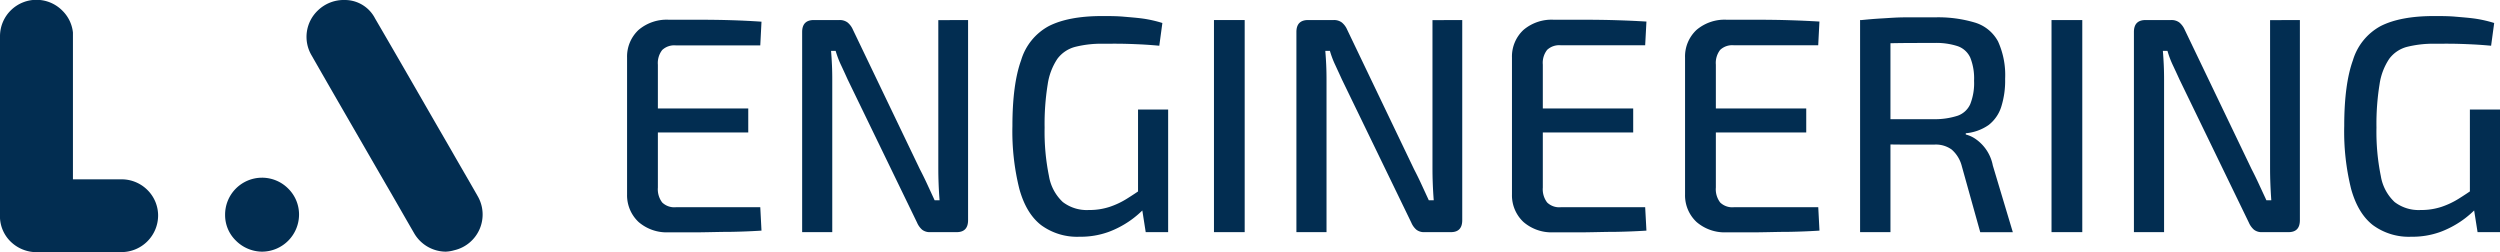 <svg xmlns="http://www.w3.org/2000/svg" viewBox="0 0 576.17 58.12"><defs><style>.cls-1{fill:#022d51;}</style></defs><title>Risorsa 15</title><g id="Livello_2" data-name="Livello 2"><g id="Livello_4" data-name="Livello 4"><path class="cls-1" d="M154.18,4.55h7.22q3.69,0,7.26.11T175.5,5l-.28,5.46H155.74a4.07,4.07,0,0,0-3.12,1.06,4.88,4.88,0,0,0-1,3.4V43.23a5,5,0,0,0,1,3.44,4,4,0,0,0,3.12,1.09h19.48l.28,5.39q-3.25.21-6.84.28c-2.38,0-4.8.08-7.26.11l-7.22,0a9.92,9.92,0,0,1-7-2.37,8.44,8.44,0,0,1-2.66-6.34V13.26a8.39,8.39,0,0,1,2.66-6.37A10,10,0,0,1,154.18,4.55ZM145.82,25h26.63v5.53H145.82Z"/><path class="cls-1" d="M223.11,4.62V50.74c0,1.84-.88,2.76-2.63,2.76h-6.09a2.83,2.83,0,0,1-1.88-.57,4.55,4.55,0,0,1-1.16-1.63l-16-33c-.42-.94-.91-2-1.48-3.22a21.4,21.4,0,0,1-1.28-3.36h-1.06c.09,1.08.16,2.18.21,3.29s.07,2.23.07,3.36V53.5h-6.94V7.38c0-1.84.9-2.76,2.69-2.76h5.88a3,3,0,0,1,1.91.57,4.37,4.37,0,0,1,1.21,1.63L212,39c.52,1,1.08,2.12,1.67,3.4l1.73,3.75h1.14c-.1-1.27-.17-2.54-.22-3.79s-.07-2.49-.07-3.72v-34Z"/><path class="cls-1" d="M253.92,3.7c1.75,0,3.41,0,5,.14s3.12.25,4.61.46a28.94,28.94,0,0,1,4.36,1l-.71,5.24c-1.51-.14-3-.25-4.5-.32s-2.94-.12-4.36-.14-2.79,0-4.11,0a24.78,24.78,0,0,0-6.37.71,7.46,7.46,0,0,0-4.15,2.77,14.29,14.29,0,0,0-2.23,5.88,57.07,57.07,0,0,0-.71,10,51,51,0,0,0,1,11.12,10.56,10.56,0,0,0,3.19,6,9.09,9.09,0,0,0,6,1.84,15,15,0,0,0,4.75-.71,18.52,18.52,0,0,0,4-1.88c1.25-.78,2.45-1.57,3.58-2.37l.92,4.11a22.11,22.11,0,0,1-8.64,5.88,18.92,18.92,0,0,1-6.73,1.13,14,14,0,0,1-8.89-2.69q-3.44-2.68-5-8.32a54.64,54.64,0,0,1-1.6-14.49q0-9.63,2-15.16A13.21,13.21,0,0,1,241.74,6Q246.27,3.71,253.92,3.7Zm15.3,21.54V53.5h-5.17l-1.13-7.22-.64-1.56V25.24Z"/><path class="cls-1" d="M286.86,4.62V53.5h-7.08V4.62Z"/><path class="cls-1" d="M337,4.62V50.74c0,1.84-.87,2.76-2.62,2.76H328.3a2.83,2.83,0,0,1-1.88-.57,4.43,4.43,0,0,1-1.16-1.63l-16-33c-.42-.94-.92-2-1.48-3.22a21.4,21.4,0,0,1-1.28-3.36h-1.06c.09,1.08.16,2.18.21,3.29s.07,2.23.07,3.36V53.5h-6.94V7.38c0-1.84.9-2.76,2.69-2.76h5.88a3,3,0,0,1,1.91.57,4.37,4.37,0,0,1,1.21,1.63L325.89,39c.52,1,1.08,2.12,1.67,3.4l1.73,3.75h1.14c-.1-1.27-.17-2.54-.22-3.79s-.07-2.49-.07-3.72v-34Z"/><path class="cls-1" d="M358.12,4.55h7.23q3.69,0,7.26.11t6.84.31l-.29,5.46H359.68a4.07,4.07,0,0,0-3.11,1.06,4.83,4.83,0,0,0-1,3.4V43.23a5,5,0,0,0,1,3.44,4,4,0,0,0,3.11,1.09h19.48l.29,5.39q-3.26.21-6.84.28c-2.38,0-4.8.08-7.26.11l-7.23,0a9.91,9.91,0,0,1-7-2.37,8.4,8.4,0,0,1-2.66-6.34V13.26a8.36,8.36,0,0,1,2.66-6.37A10,10,0,0,1,358.12,4.55ZM349.77,25H376.4v5.53H349.77Z"/><path class="cls-1" d="M398,4.55h7.22q3.69,0,7.26.11t6.84.31l-.28,5.46H399.56a4.07,4.07,0,0,0-3.11,1.06,4.88,4.88,0,0,0-1,3.4V43.23a5,5,0,0,0,1,3.44,4,4,0,0,0,3.11,1.09h19.49l.28,5.39q-3.25.21-6.84.28c-2.38,0-4.8.08-7.26.11l-7.22,0a9.92,9.92,0,0,1-7-2.37,8.4,8.4,0,0,1-2.66-6.34V13.26A8.36,8.36,0,0,1,391,6.89,10,10,0,0,1,398,4.55ZM389.65,25h26.63v5.53H389.65Z"/><path class="cls-1" d="M445.9,4a29.44,29.44,0,0,1,9.38,1.24,9,9,0,0,1,5.21,4.32,18.78,18.78,0,0,1,1.63,8.61,20,20,0,0,1-.92,6.52,8.61,8.61,0,0,1-2.87,4.11,10.83,10.83,0,0,1-5.28,1.91V31a7,7,0,0,1,2.41,1.14,9.6,9.6,0,0,1,3.82,6l4.61,15.37h-7.51l-4.25-15.23a7.5,7.5,0,0,0-2.34-3.82,6.22,6.22,0,0,0-3.89-1.14q-4.47,0-7.66,0c-2.12,0-3.9-.06-5.34-.11s-2.62-.07-3.51-.07l.21-5.67h16.15a17,17,0,0,0,5.46-.81A5,5,0,0,0,454.08,24a13.13,13.13,0,0,0,.88-5.38,12.88,12.88,0,0,0-.88-5.35,5,5,0,0,0-2.87-2.62,15.9,15.9,0,0,0-5.46-.75c-4,0-7.39,0-10.27.07s-4.82.07-5.81.07l-1-5.38c1.8-.19,3.49-.33,5.1-.42S437.15,4,439.06,4,443.25,4,445.9,4Zm-10.21.64V53.5h-7V4.62Z"/><path class="cls-1" d="M479.9,4.62V53.5h-7.09V4.62Z"/><path class="cls-1" d="M530.05,4.62V50.74c0,1.84-.87,2.76-2.62,2.76h-6.09a2.82,2.82,0,0,1-1.88-.57,4.57,4.57,0,0,1-1.17-1.63l-16-33c-.42-.94-.92-2-1.49-3.22a21.29,21.29,0,0,1-1.27-3.36h-1.06c.09,1.08.16,2.18.21,3.29s.07,2.23.07,3.36V53.5H491.8V7.38c0-1.84.89-2.76,2.69-2.76h5.88a3,3,0,0,1,1.91.57,4.6,4.6,0,0,1,1.21,1.63L518.93,39c.52,1,1.07,2.12,1.66,3.4l1.74,3.75h1.13c-.09-1.27-.16-2.54-.21-3.79s-.07-2.49-.07-3.72v-34Z"/><path class="cls-1" d="M560.87,3.7c1.74,0,3.41,0,5,.14s3.12.25,4.6.46a28.94,28.94,0,0,1,4.36,1l-.71,5.24c-1.51-.14-3-.25-4.49-.32s-2.94-.12-4.36-.14-2.79,0-4.11,0a24.91,24.91,0,0,0-6.38.71,7.43,7.43,0,0,0-4.14,2.77,14.15,14.15,0,0,0-2.23,5.88,57.07,57.07,0,0,0-.71,10,51,51,0,0,0,1,11.12,10.55,10.55,0,0,0,3.18,6,9.12,9.12,0,0,0,6,1.84,15,15,0,0,0,4.75-.71,18.74,18.74,0,0,0,4-1.88c1.25-.78,2.44-1.57,3.58-2.37l.92,4.11a22.26,22.26,0,0,1-8.65,5.88,18.88,18.88,0,0,1-6.73,1.13,14,14,0,0,1-8.89-2.69q-3.43-2.68-5-8.32a54.69,54.69,0,0,1-1.59-14.49q0-9.63,2-15.16A13.28,13.28,0,0,1,548.68,6Q553.21,3.71,560.87,3.7Zm15.3,21.54V53.5H571l-1.14-7.22-.63-1.56V25.24Z"/><path class="cls-1" d="M26.77,58.12h0Z"/><path class="cls-1" d="M26.77,41.3h0Z"/><path class="cls-1" d="M34,43.81a8.4,8.4,0,0,0-6-2.48H16.81V38.75s0-10.46,0-13.08V25.6c0-5.44,0-11.06,0-16.59,0-.4,0-.8,0-1.21,0-.1,0-.21,0-.31a8.25,8.25,0,0,0-2.4-5A8.4,8.4,0,0,0,0,8.22c0,.08,0,.16,0,.24V9c0,5.81,0,11.59,0,17.19v12c0,3.51,0,7.15,0,11v.11c0,.17,0,.34,0,.54V50c0,.1,0,.2,0,.31a8.18,8.18,0,0,0,2.4,5.32A8.57,8.57,0,0,0,7.87,58.1l.51,0h0l.48,0H27.55l.51,0h0a8.46,8.46,0,0,0,8.38-8.43A8.29,8.29,0,0,0,34,43.81Z"/><path class="cls-1" d="M102.71,58a8.5,8.5,0,0,1-7.27-4.26C93.19,49.86,91,46,88.81,42.25L86,37.39l-4.36-7.55c-3.23-5.59-6.57-11.37-9.82-17.06A8.38,8.38,0,0,1,73.28,2.39,8.59,8.59,0,0,1,79.51,0a7.82,7.82,0,0,1,6.93,4.25C89.72,9.87,93,15.55,96.14,21l4.35,7.55,3.39,5.86c2,3.51,4.14,7.15,6.18,10.74a8.45,8.45,0,0,1-5.4,12.53A8.07,8.07,0,0,1,102.71,58Z"/><path class="cls-1" d="M60.33,58a8.63,8.63,0,0,1-6-2.58,8.17,8.17,0,0,1-2.45-5.84,8.51,8.51,0,0,1,14.56-6.1,8.39,8.39,0,0,1,2.48,6A8.57,8.57,0,0,1,60.38,58Z"/></g></g></svg>